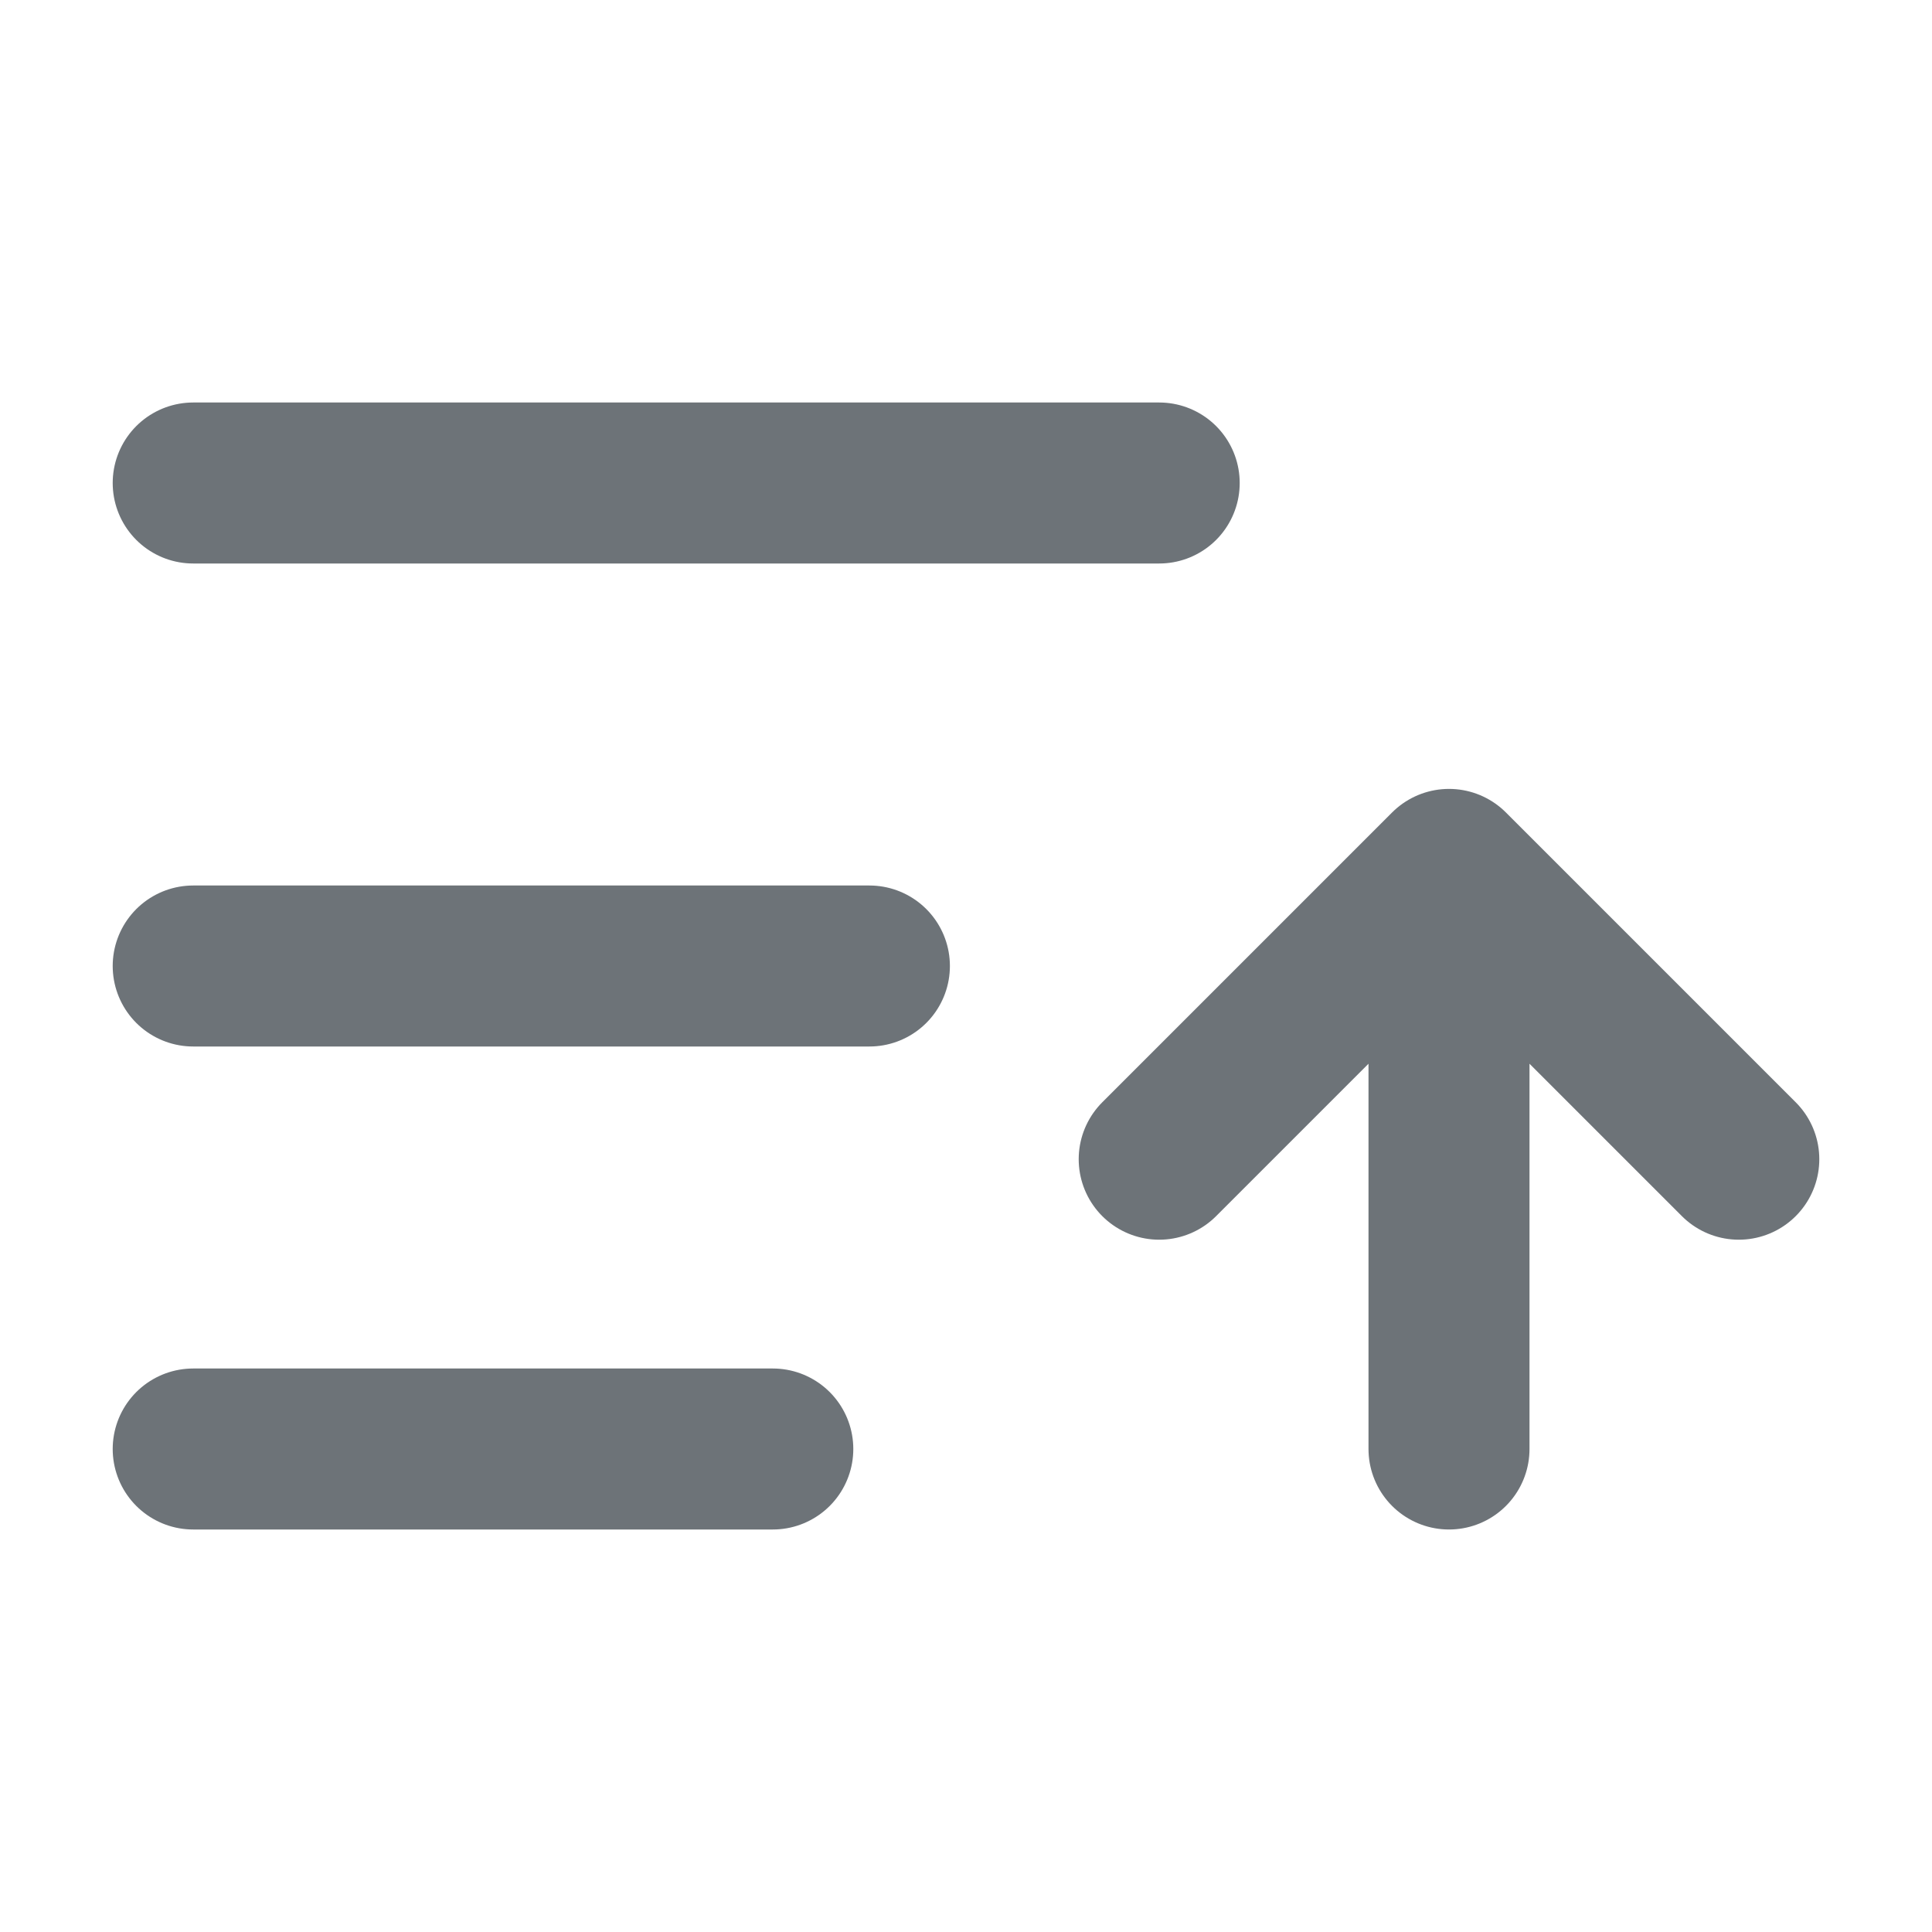 <svg width="18" height="18" viewBox="0 0 18 18" fill="none" xmlns="http://www.w3.org/2000/svg">
<path d="M1.8 4.5H10.8" stroke="#6D7378" stroke-width="1.5" stroke-linecap="round"/>
<path d="M1.8 9H8.1" stroke="#6D7378" stroke-width="1.5" stroke-linecap="round"/>
<path d="M1.8 13.5H7.2" stroke="#6D7378" stroke-width="1.5" stroke-linecap="round"/>
<path d="M13.5 8.1L16.2 10.8M13.5 8.1L10.8 10.8M13.5 8.1V13.5" stroke="#6D7378" stroke-width="1.5" stroke-linecap="round" stroke-linejoin="round"/>
</svg>
